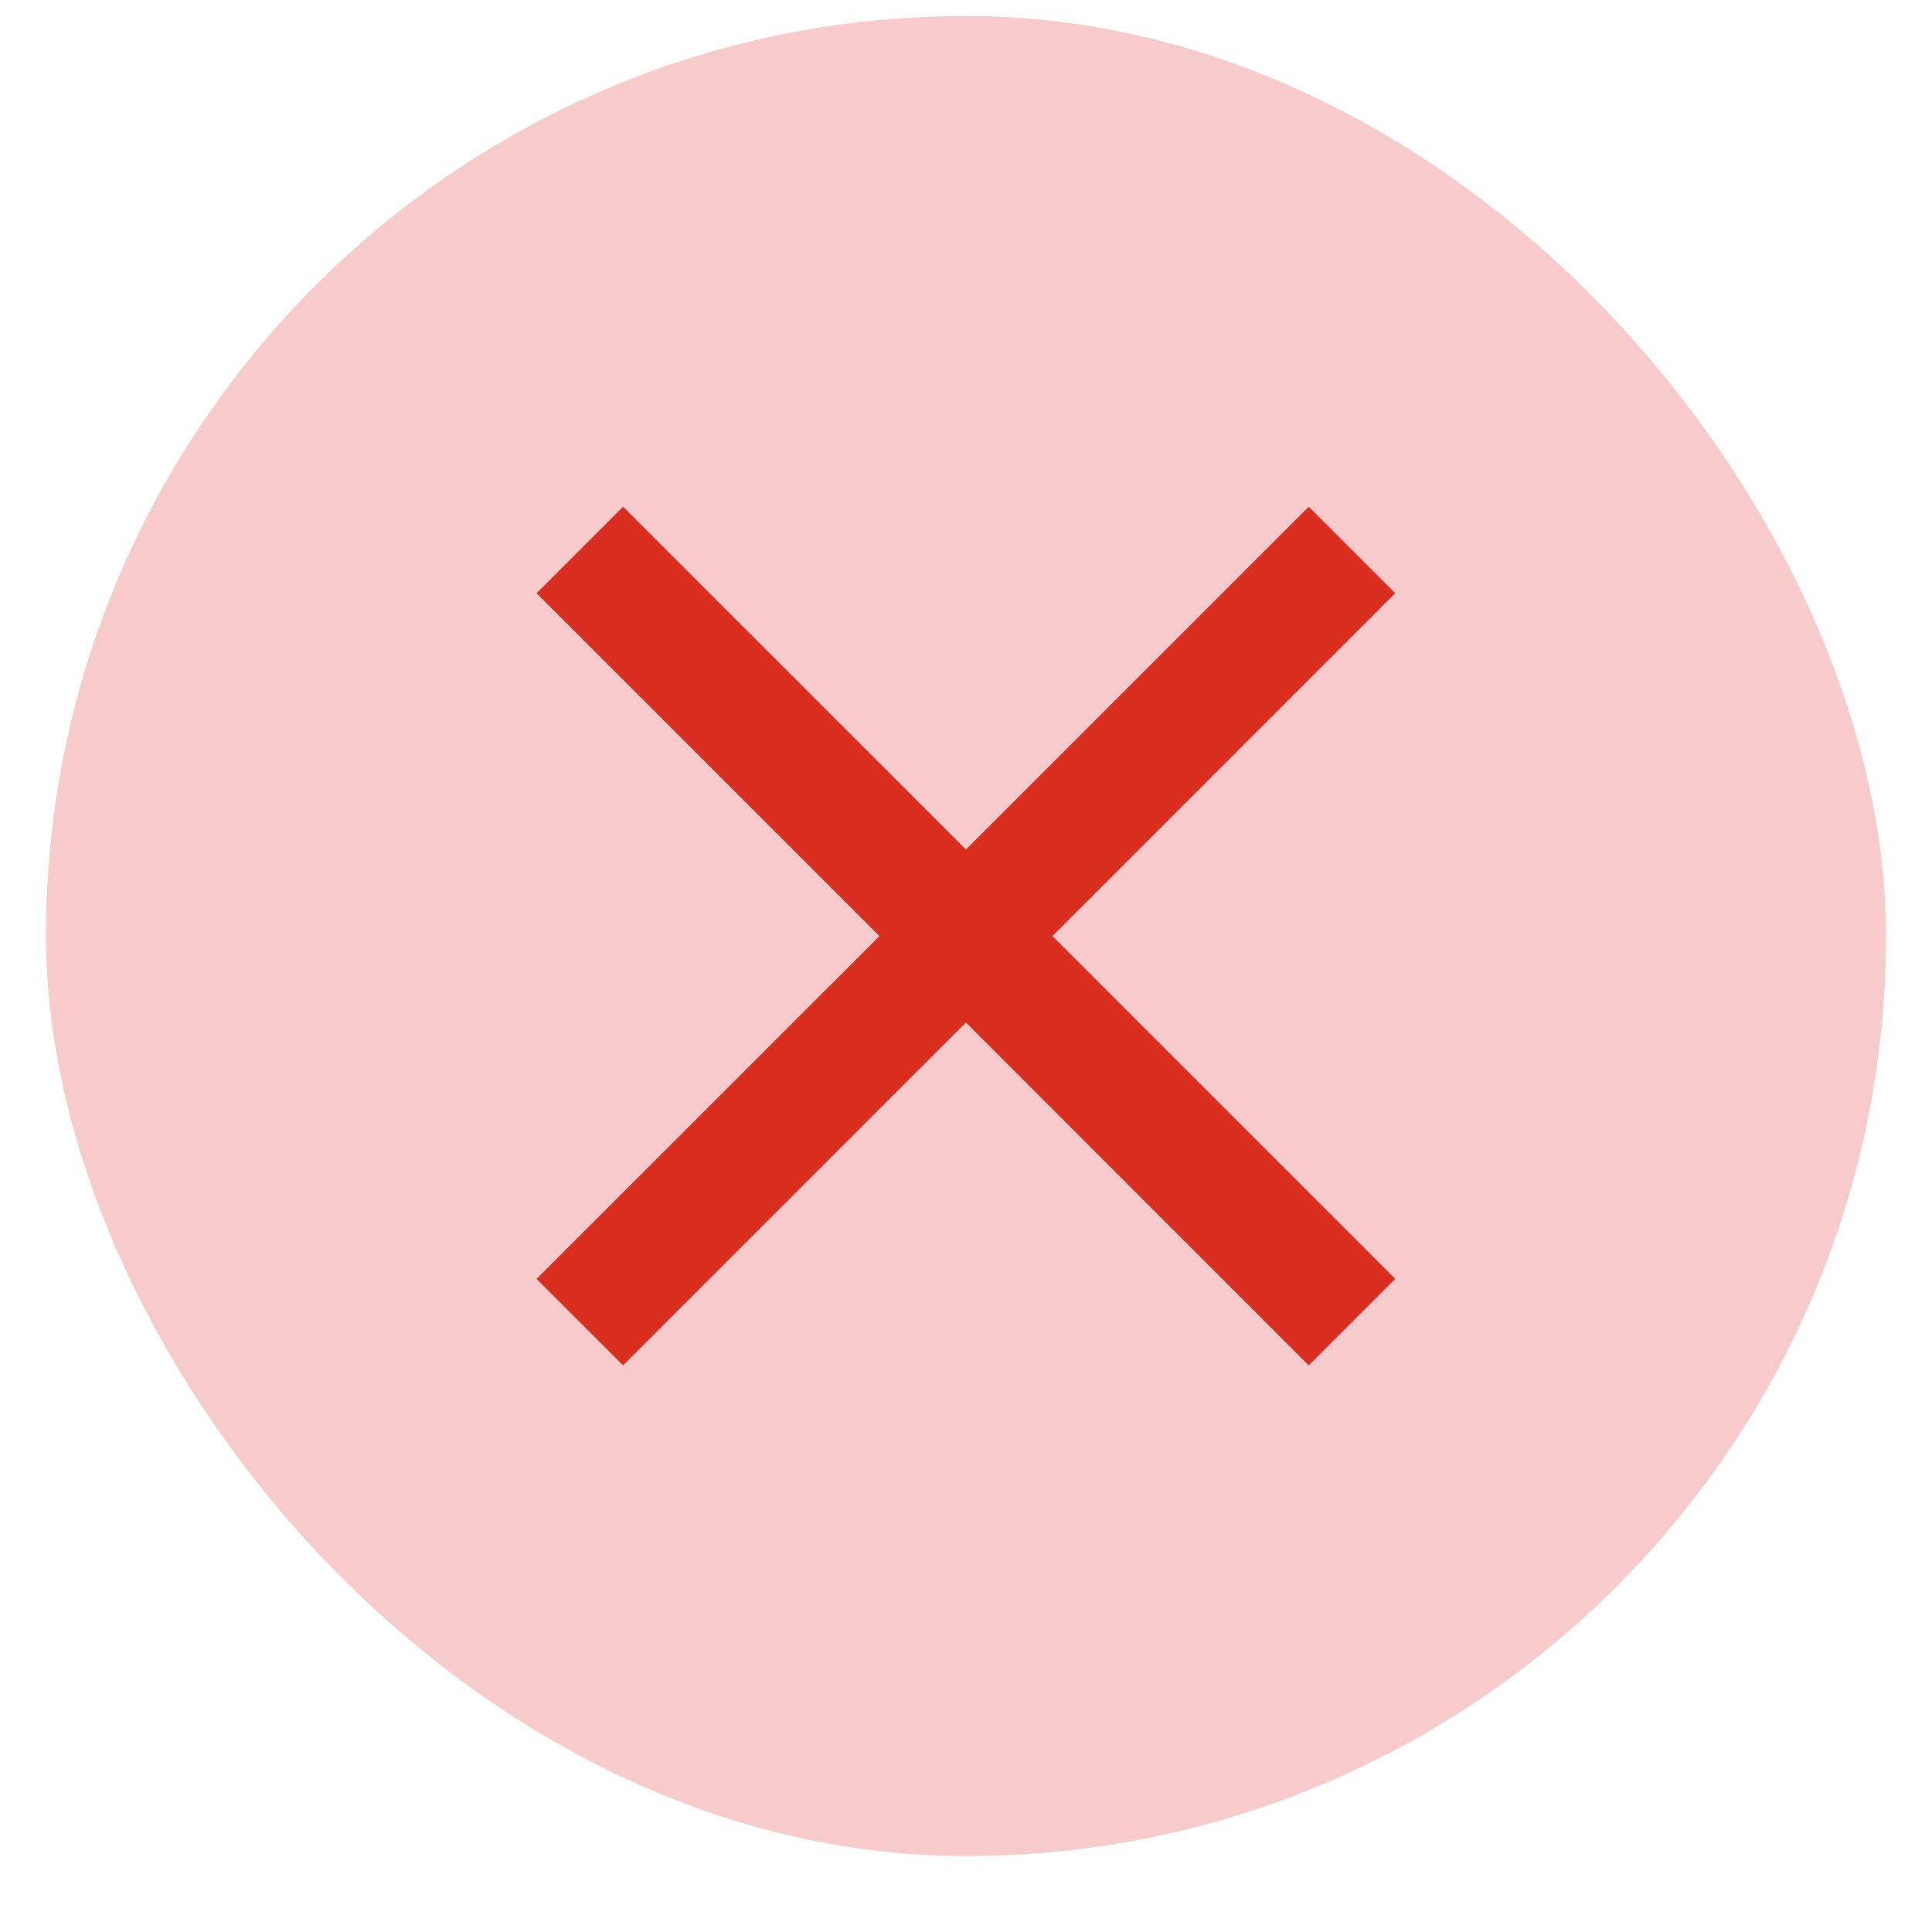 <svg width="21" height="21" viewBox="0 0 21 21" fill="none" xmlns="http://www.w3.org/2000/svg">
<rect x="0.5" y="0.174" width="20" height="20" rx="10" fill="#EC7E7E" fill-opacity="0.4"/>
<g clip-path="url(#clip0_6884_11478)">
<path d="M15.165 6.448L14.225 5.508L10.499 9.234L6.772 5.508L5.832 6.448L9.559 10.175L5.832 13.901L6.772 14.841L10.499 11.114L14.225 14.841L15.165 13.901L11.439 10.175L15.165 6.448Z" fill="#D92D20"/>
</g>
<defs>
<clipPath id="clip0_6884_11478">
<rect width="16" height="16" fill="white" transform="translate(2.5 2.174)"/>
</clipPath>
</defs>
</svg>
